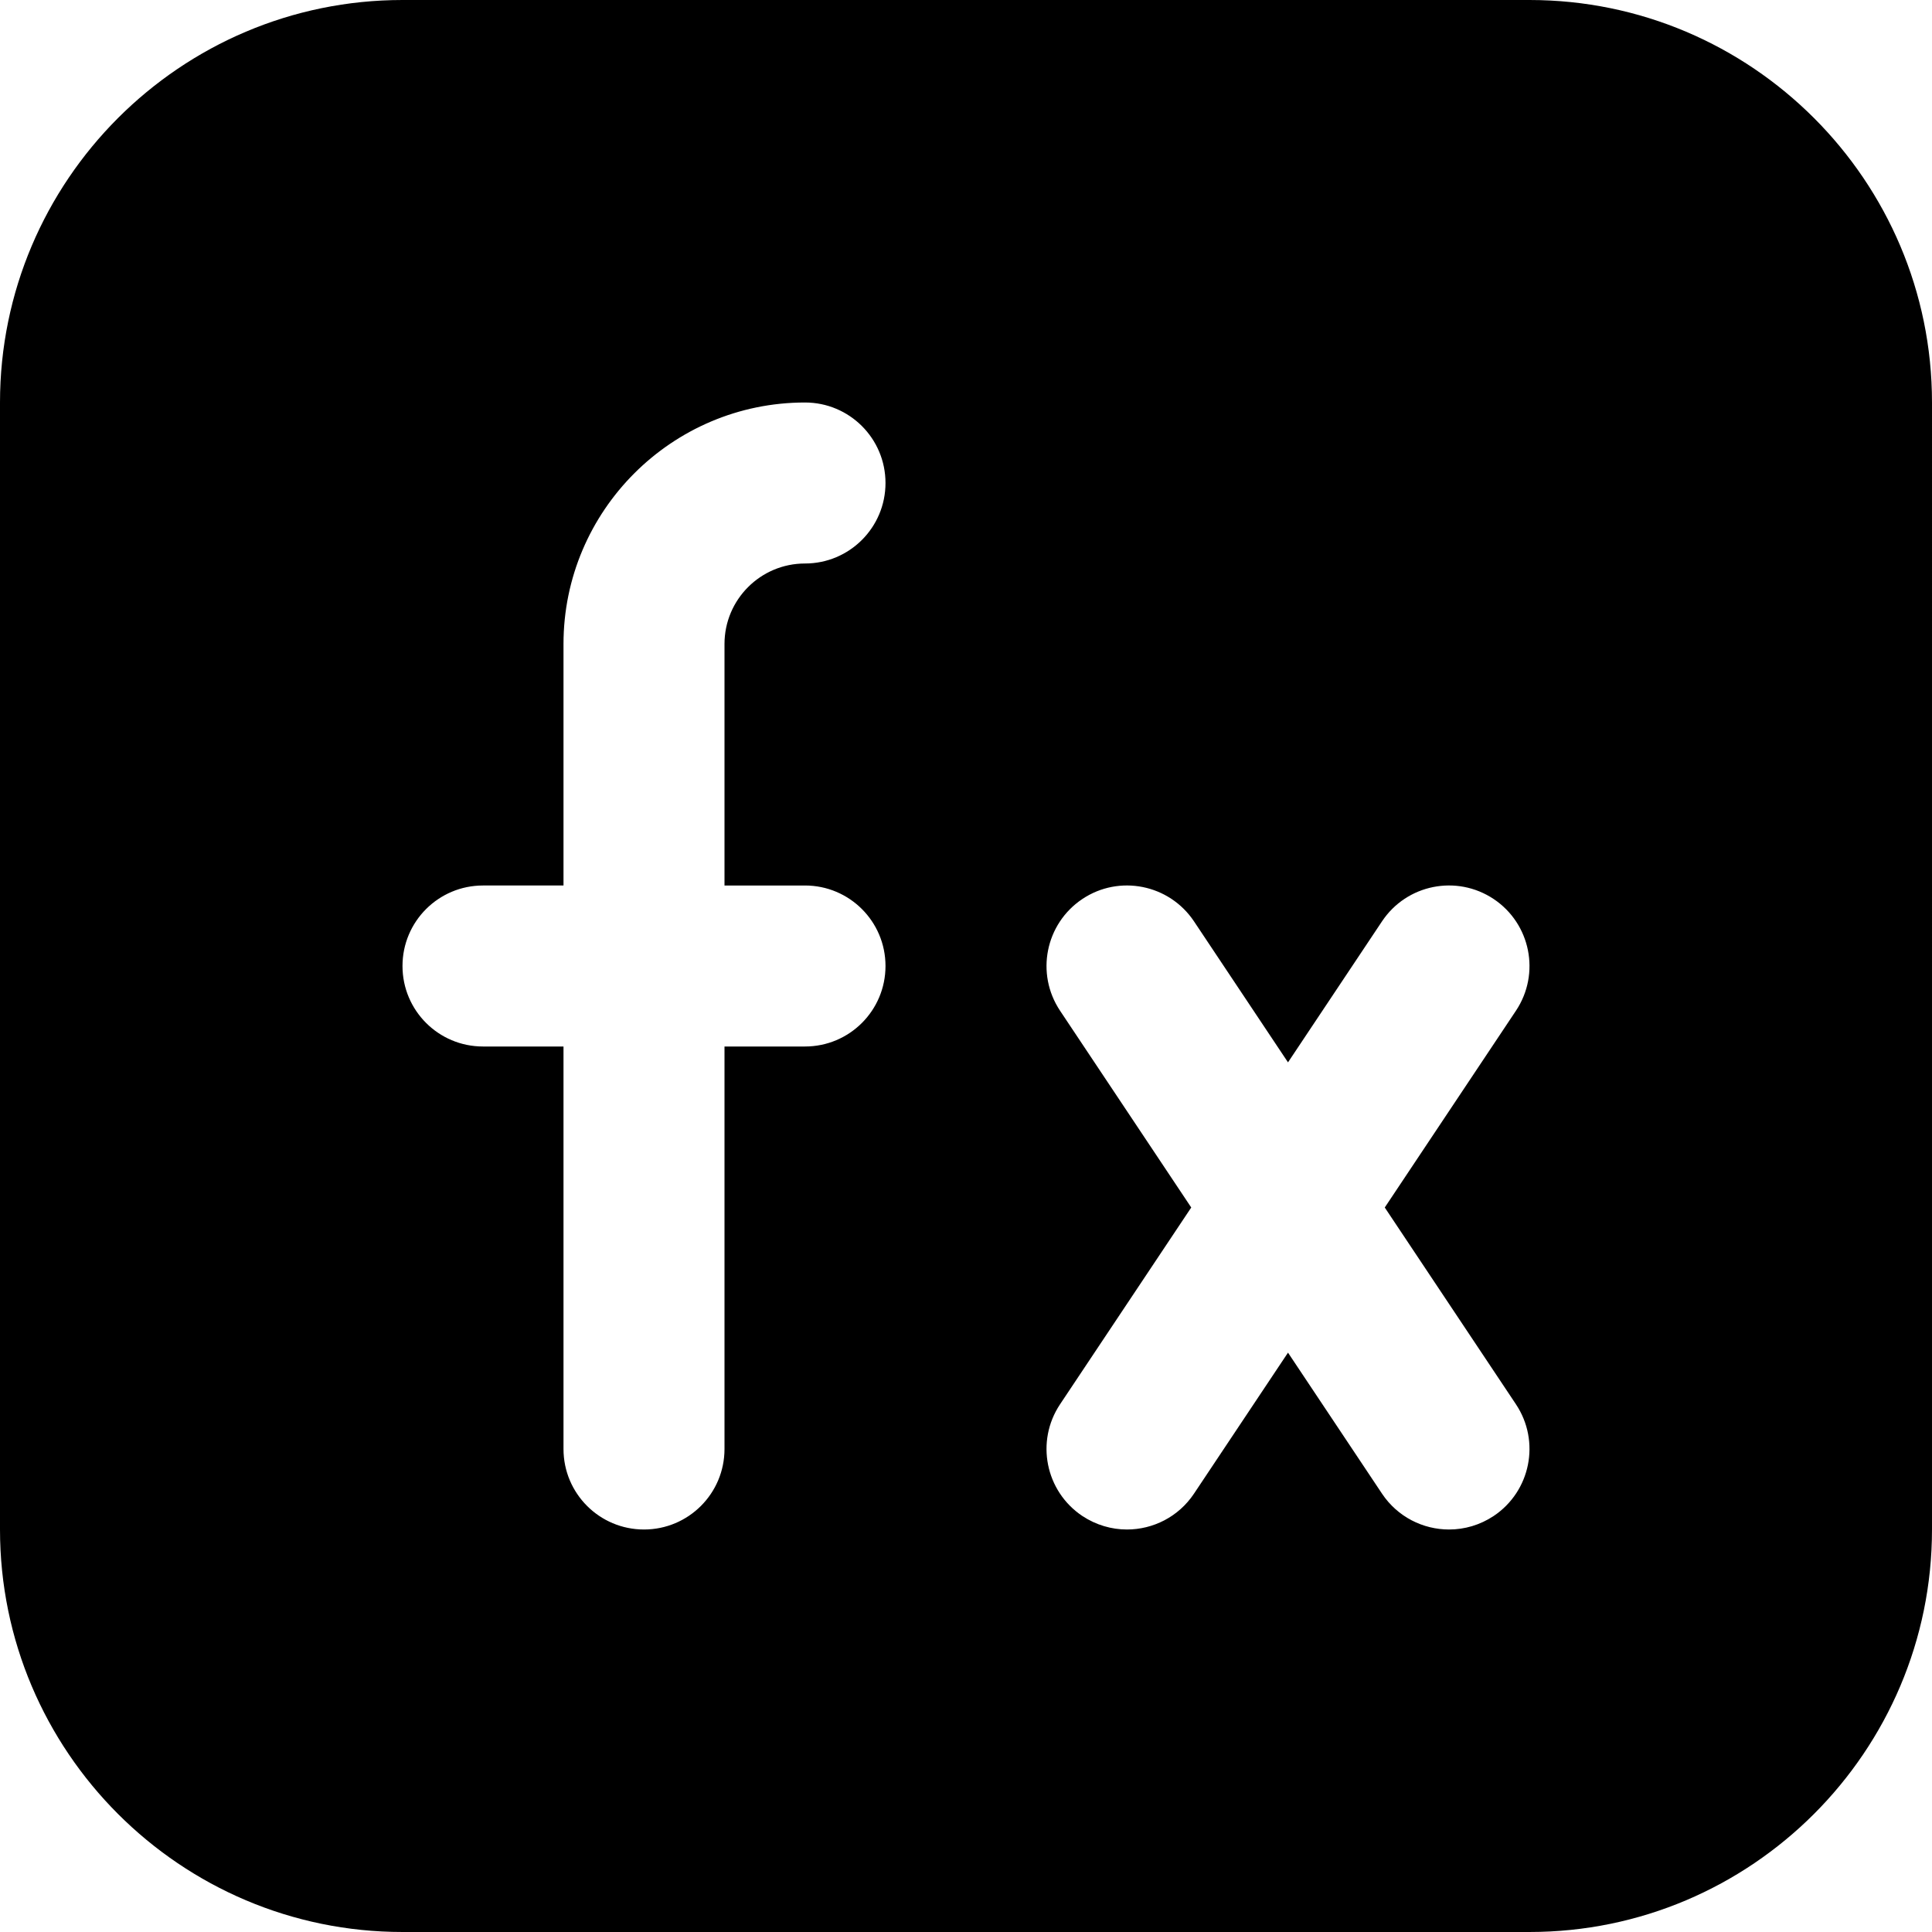 <?xml version="1.0" encoding="UTF-8"?>
<svg xmlns="http://www.w3.org/2000/svg" id="Layer_1" data-name="Layer 1" viewBox="0 0 24 24">
  <path d="m19,0H5C2.243,0,0,2.243,0,5v14c0,2.757,2.243,5,5,5h14c2.757,0,5-2.243,5-5V5c0-2.757-2.243-5-5-5Zm-9,11c.552,0,1,.447,1,1s-.448,1-1,1h-1v5c0,.553-.448,1-1,1s-1-.447-1-1v-5h-1c-.552,0-1-.447-1-1s.448-1,1-1h1v-3c0-1.654,1.346-3,3-3,.552,0,1,.447,1,1s-.448,1-1,1-1,.448-1,1v3h1Zm8.832,6.445c.306.46.182,1.08-.277,1.387-.17.113-.363.168-.554.168-.323,0-.64-.156-.833-.445l-1.168-1.752-1.168,1.752c-.193.289-.51.445-.833.445-.19,0-.383-.055-.554-.168-.459-.307-.583-.927-.277-1.387l1.63-2.445-1.63-2.445c-.306-.46-.182-1.08.277-1.387.459-.307,1.08-.182,1.387.277l1.168,1.752,1.168-1.752c.306-.459.926-.584,1.387-.277.459.307.583.927.277,1.387l-1.63,2.445,1.63,2.445Z"/>
</svg>
